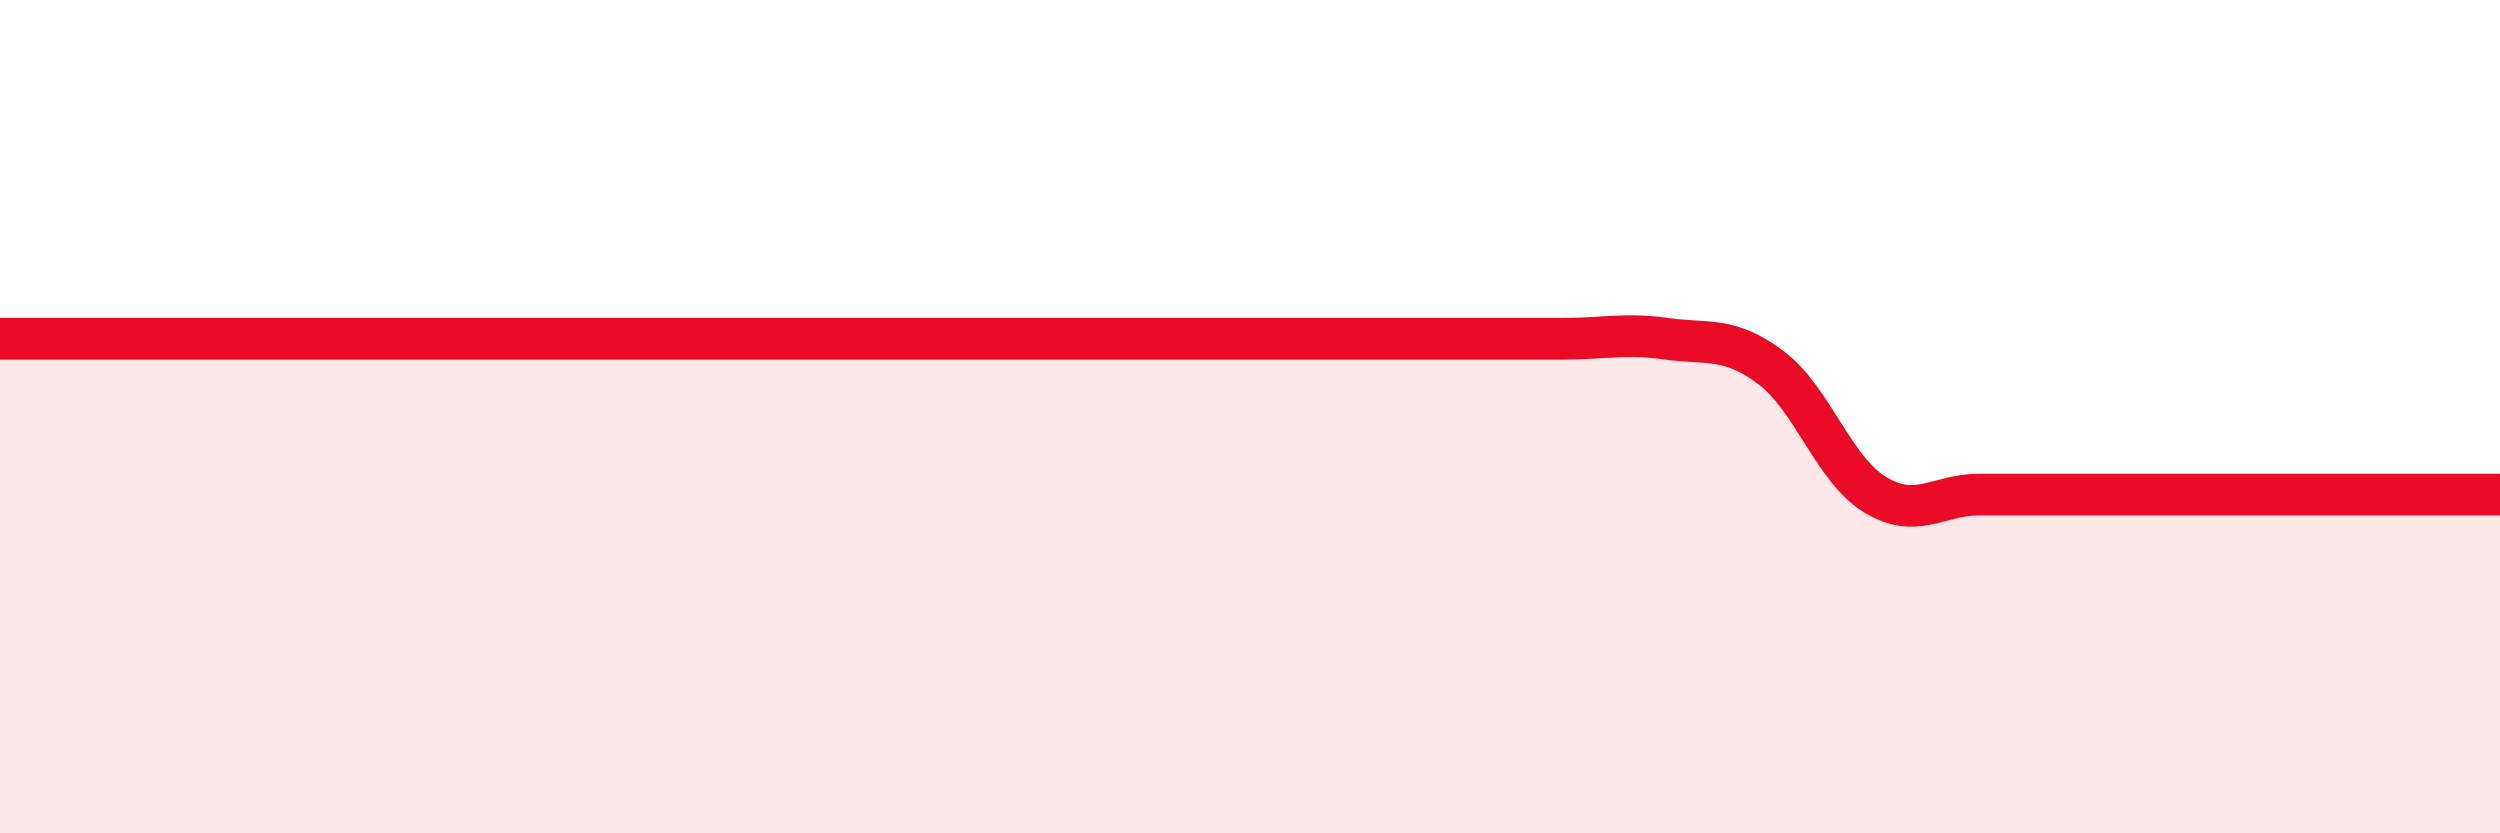 
    <svg width="60" height="20" viewBox="0 0 60 20" xmlns="http://www.w3.org/2000/svg">
      <path
        d="M 0,8.13 C 0.5,8.13 1.5,8.13 2.5,8.13 C 3.5,8.13 4,8.13 5,8.13 C 6,8.13 6.5,8.13 7.5,8.13 C 8.5,8.13 9,8.13 10,8.13 C 11,8.13 11.5,8.13 12.5,8.13 C 13.5,8.13 14,8.13 15,8.13 C 16,8.13 16.5,8.13 17.5,8.13 C 18.5,8.13 19,8.13 20,8.13 C 21,8.13 21.5,8.13 22.5,8.13 C 23.5,8.13 24,8.13 25,8.13 C 26,8.13 26.5,8.13 27.5,8.13 C 28.5,8.13 29,8.13 30,8.13 C 31,8.13 31.5,8.13 32.5,8.13 C 33.5,8.13 34,8.13 35,8.13 C 36,8.13 36.5,8.13 37.5,8.13 C 38.5,8.13 39,7.99 40,8.13 C 41,8.27 41.5,8.07 42.5,8.82 C 43.5,9.57 44,11.26 45,11.87 C 46,12.48 46.5,11.87 47.5,11.87 C 48.5,11.87 49,11.87 50,11.87 C 51,11.87 51.5,11.87 52.5,11.87 C 53.5,11.87 53.5,11.87 55,11.87 C 56.5,11.87 59,11.87 60,11.87L60 20L0 20Z"
        fill="#EB0A25"
        opacity="0.1"
        stroke-linecap="round"
        stroke-linejoin="round"
      />
      <path
        d="M 0,8.13 C 0.5,8.13 1.5,8.13 2.5,8.13 C 3.5,8.13 4,8.13 5,8.13 C 6,8.13 6.5,8.13 7.5,8.13 C 8.5,8.13 9,8.13 10,8.13 C 11,8.13 11.5,8.13 12.5,8.13 C 13.5,8.13 14,8.13 15,8.13 C 16,8.13 16.5,8.13 17.5,8.13 C 18.5,8.13 19,8.13 20,8.13 C 21,8.13 21.5,8.13 22.5,8.13 C 23.5,8.13 24,8.13 25,8.13 C 26,8.13 26.5,8.13 27.5,8.13 C 28.5,8.13 29,8.13 30,8.13 C 31,8.13 31.5,8.13 32.5,8.13 C 33.5,8.13 34,8.13 35,8.13 C 36,8.13 36.5,8.13 37.5,8.13 C 38.5,8.13 39,7.99 40,8.13 C 41,8.27 41.5,8.07 42.5,8.82 C 43.5,9.57 44,11.26 45,11.87 C 46,12.48 46.5,11.87 47.5,11.87 C 48.5,11.87 49,11.87 50,11.87 C 51,11.87 51.5,11.87 52.5,11.87 C 53.5,11.87 53.5,11.87 55,11.87 C 56.5,11.87 59,11.87 60,11.87"
        stroke="#EB0A25"
        stroke-width="1"
        fill="none"
        stroke-linecap="round"
        stroke-linejoin="round"
      />
    </svg>
  